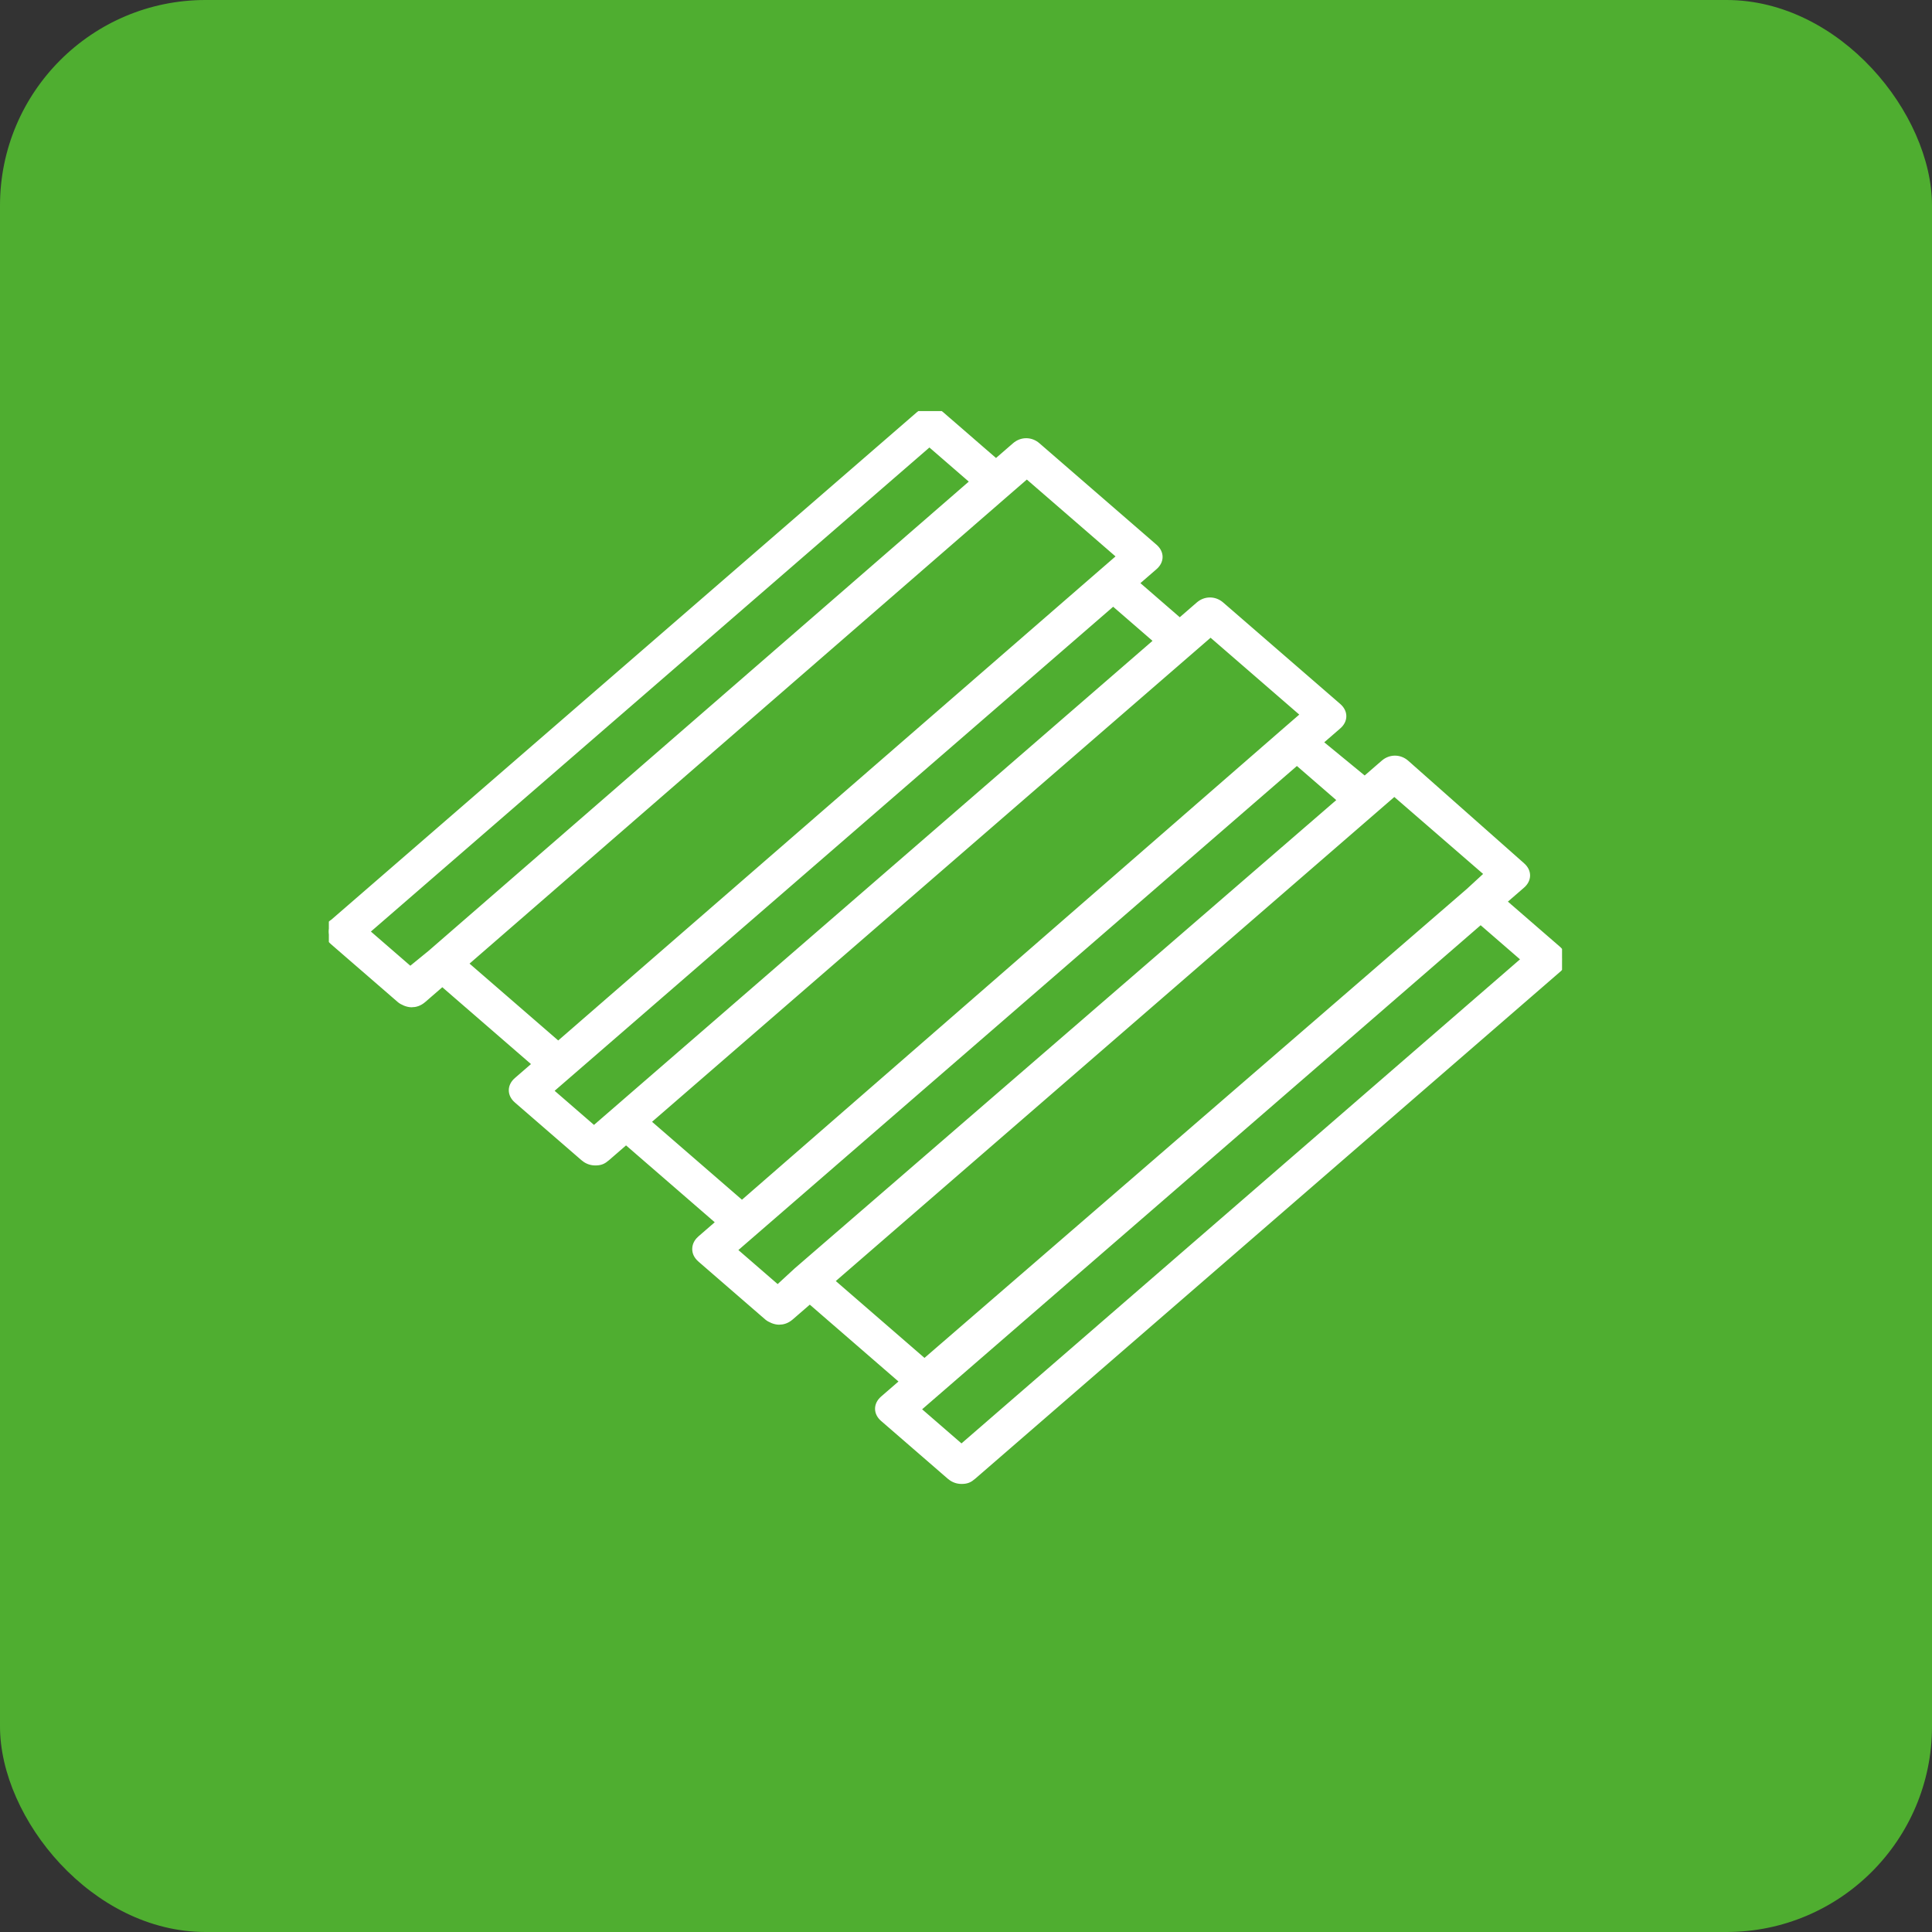 <svg width="94" height="94" viewBox="0 0 94 94" fill="none" xmlns="http://www.w3.org/2000/svg">
<rect x="0" y="0" width="94" height="94" fill="#333333" stroke="none"/>
<rect width="94" height="94" rx="10" fill="#4FAE30"/>
<g clip-path="url(#clip0_129_341)">
<path d="M75.76 46.208L73.06 43.868L74.02 43.036C74.32 42.776 74.32 42.412 74.02 42.152L68.38 37.16C68.08 36.9 67.66 36.9 67.36 37.16L66.4 37.992L64.12 36.12L65.08 35.288C65.38 35.028 65.38 34.664 65.08 34.404L59.38 29.464C59.08 29.204 58.66 29.204 58.36 29.464L57.4 30.296L55.18 28.372L56.14 27.54C56.44 27.28 56.44 26.916 56.14 26.656L50.44 21.716C50.14 21.456 49.72 21.456 49.42 21.716L48.46 22.548L45.76 20.208C45.46 19.948 45.04 19.948 44.74 20.208L16.24 44.908C16.06 45.012 16 45.168 16 45.324C16 45.48 16.06 45.636 16.24 45.792L19.48 48.6C19.6 48.704 19.84 48.808 20.02 48.808C20.2 48.808 20.38 48.756 20.56 48.6L21.52 47.768L26.14 51.772L25.18 52.604C24.88 52.864 24.88 53.228 25.18 53.488L28.42 56.296C28.54 56.4 28.72 56.504 28.96 56.504C29.2 56.504 29.32 56.452 29.5 56.296L30.46 55.464L35.08 59.468L34.12 60.3C34 60.404 33.88 60.56 33.88 60.768C33.88 60.924 33.94 61.08 34.12 61.236L37.36 64.044C37.48 64.148 37.72 64.252 37.9 64.252C38.08 64.252 38.26 64.2 38.44 64.044L39.4 63.212L44.02 67.216L43 68.1C42.7 68.36 42.7 68.724 43 68.984L46.24 71.792C46.36 71.896 46.54 72 46.78 72C47.02 72 47.14 71.948 47.32 71.792L75.82 47.092C76.06 46.832 76.06 46.468 75.76 46.208ZM19.96 47.248L17.74 45.324L45.22 21.508L47.44 23.432L20.98 46.416L19.96 47.248ZM22.54 46.884L49 23.9L49.96 23.068L54.58 27.072L53.62 27.904L27.16 50.888L22.54 46.884ZM28.9 54.996L26.68 53.072L27.64 52.24L54.16 29.256L56.38 31.18L29.86 54.164L28.9 54.996ZM31.42 54.58L57.94 31.596L58.9 30.764L63.52 34.768L62.56 35.6L36.1 58.636L31.42 54.58ZM37.84 62.744L35.62 60.82L36.58 59.988L63.1 37.004L65.32 38.928L38.8 61.86L37.84 62.744ZM40.36 62.328L66.88 39.344L67.84 38.512L72.46 42.516L71.5 43.4L44.98 66.332L40.36 62.328ZM46.78 70.492L44.56 68.568L45.52 67.736L72.04 44.752L74.26 46.676L46.78 70.492Z" fill="white" stroke="white" stroke-width="0.4"/>
</g>
<defs>
<clipPath id="clip0_129_341">
<rect width="60" height="65" fill="white" transform="translate(16 20)"/>
</clipPath>
</defs>
</svg>
